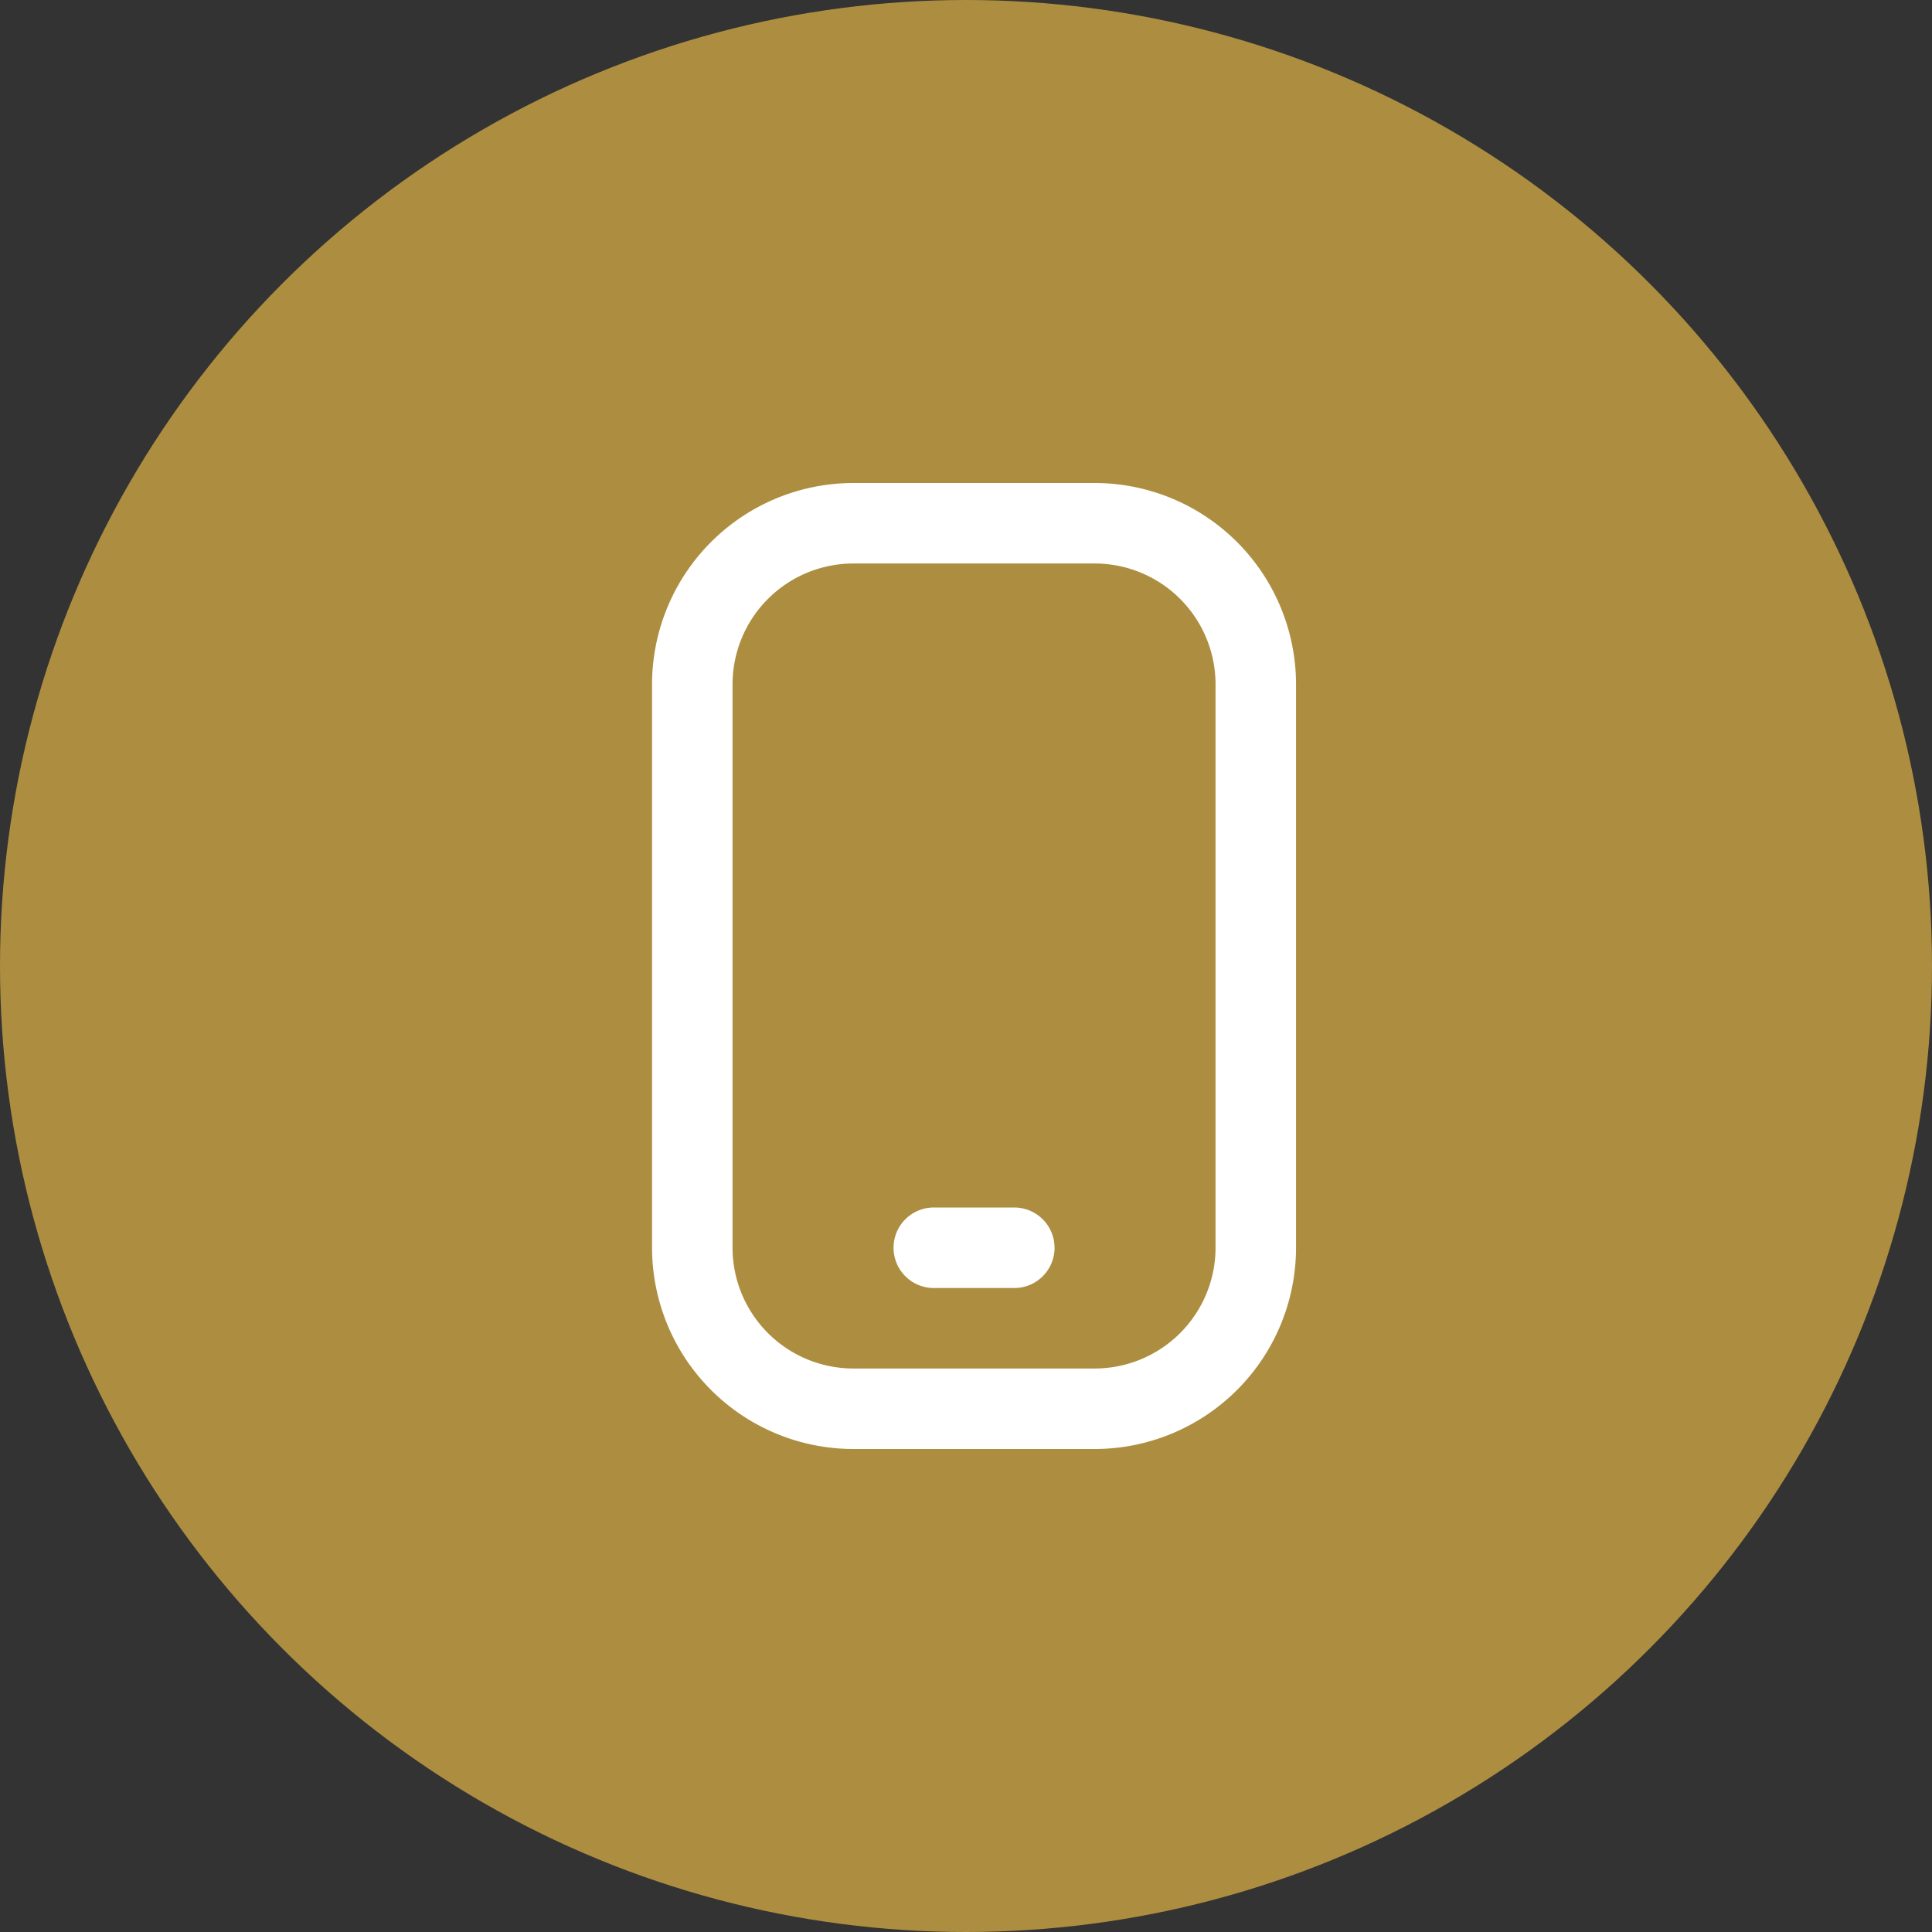 <svg xmlns="http://www.w3.org/2000/svg" width="80" height="80" viewBox="0 0 80 80">
  <rect x="0" y="0" width="80" height="80" fill="#333333" stroke="none"/>
  <g id="Group_294" data-name="Group 294" transform="translate(-760 -1662)">
    <circle id="Ellipse_14" data-name="Ellipse 14" cx="40" cy="40" r="40" transform="translate(760 1662)" fill="#AD8E40"/>
    <path id="mobile-button_32_" data-name="mobile-button(32)" d="M22.333,40h-10A8.343,8.343,0,0,1,4,31.667V8.333A8.343,8.343,0,0,1,12.333,0h10a8.343,8.343,0,0,1,8.333,8.333V31.667A8.343,8.343,0,0,1,22.333,40Zm-10-36.667a5.006,5.006,0,0,0-5,5V31.667a5.006,5.006,0,0,0,5,5h10a5.006,5.006,0,0,0,5-5V8.333a5.006,5.006,0,0,0-5-5Zm8.333,28.333h0A1.667,1.667,0,0,0,19,30H15.667A1.667,1.667,0,0,0,14,31.667h0a1.667,1.667,0,0,0,1.667,1.667H19A1.667,1.667,0,0,0,20.667,31.667Z" transform="translate(783 1682)" fill="#fff"/>
  </g>
</svg>
